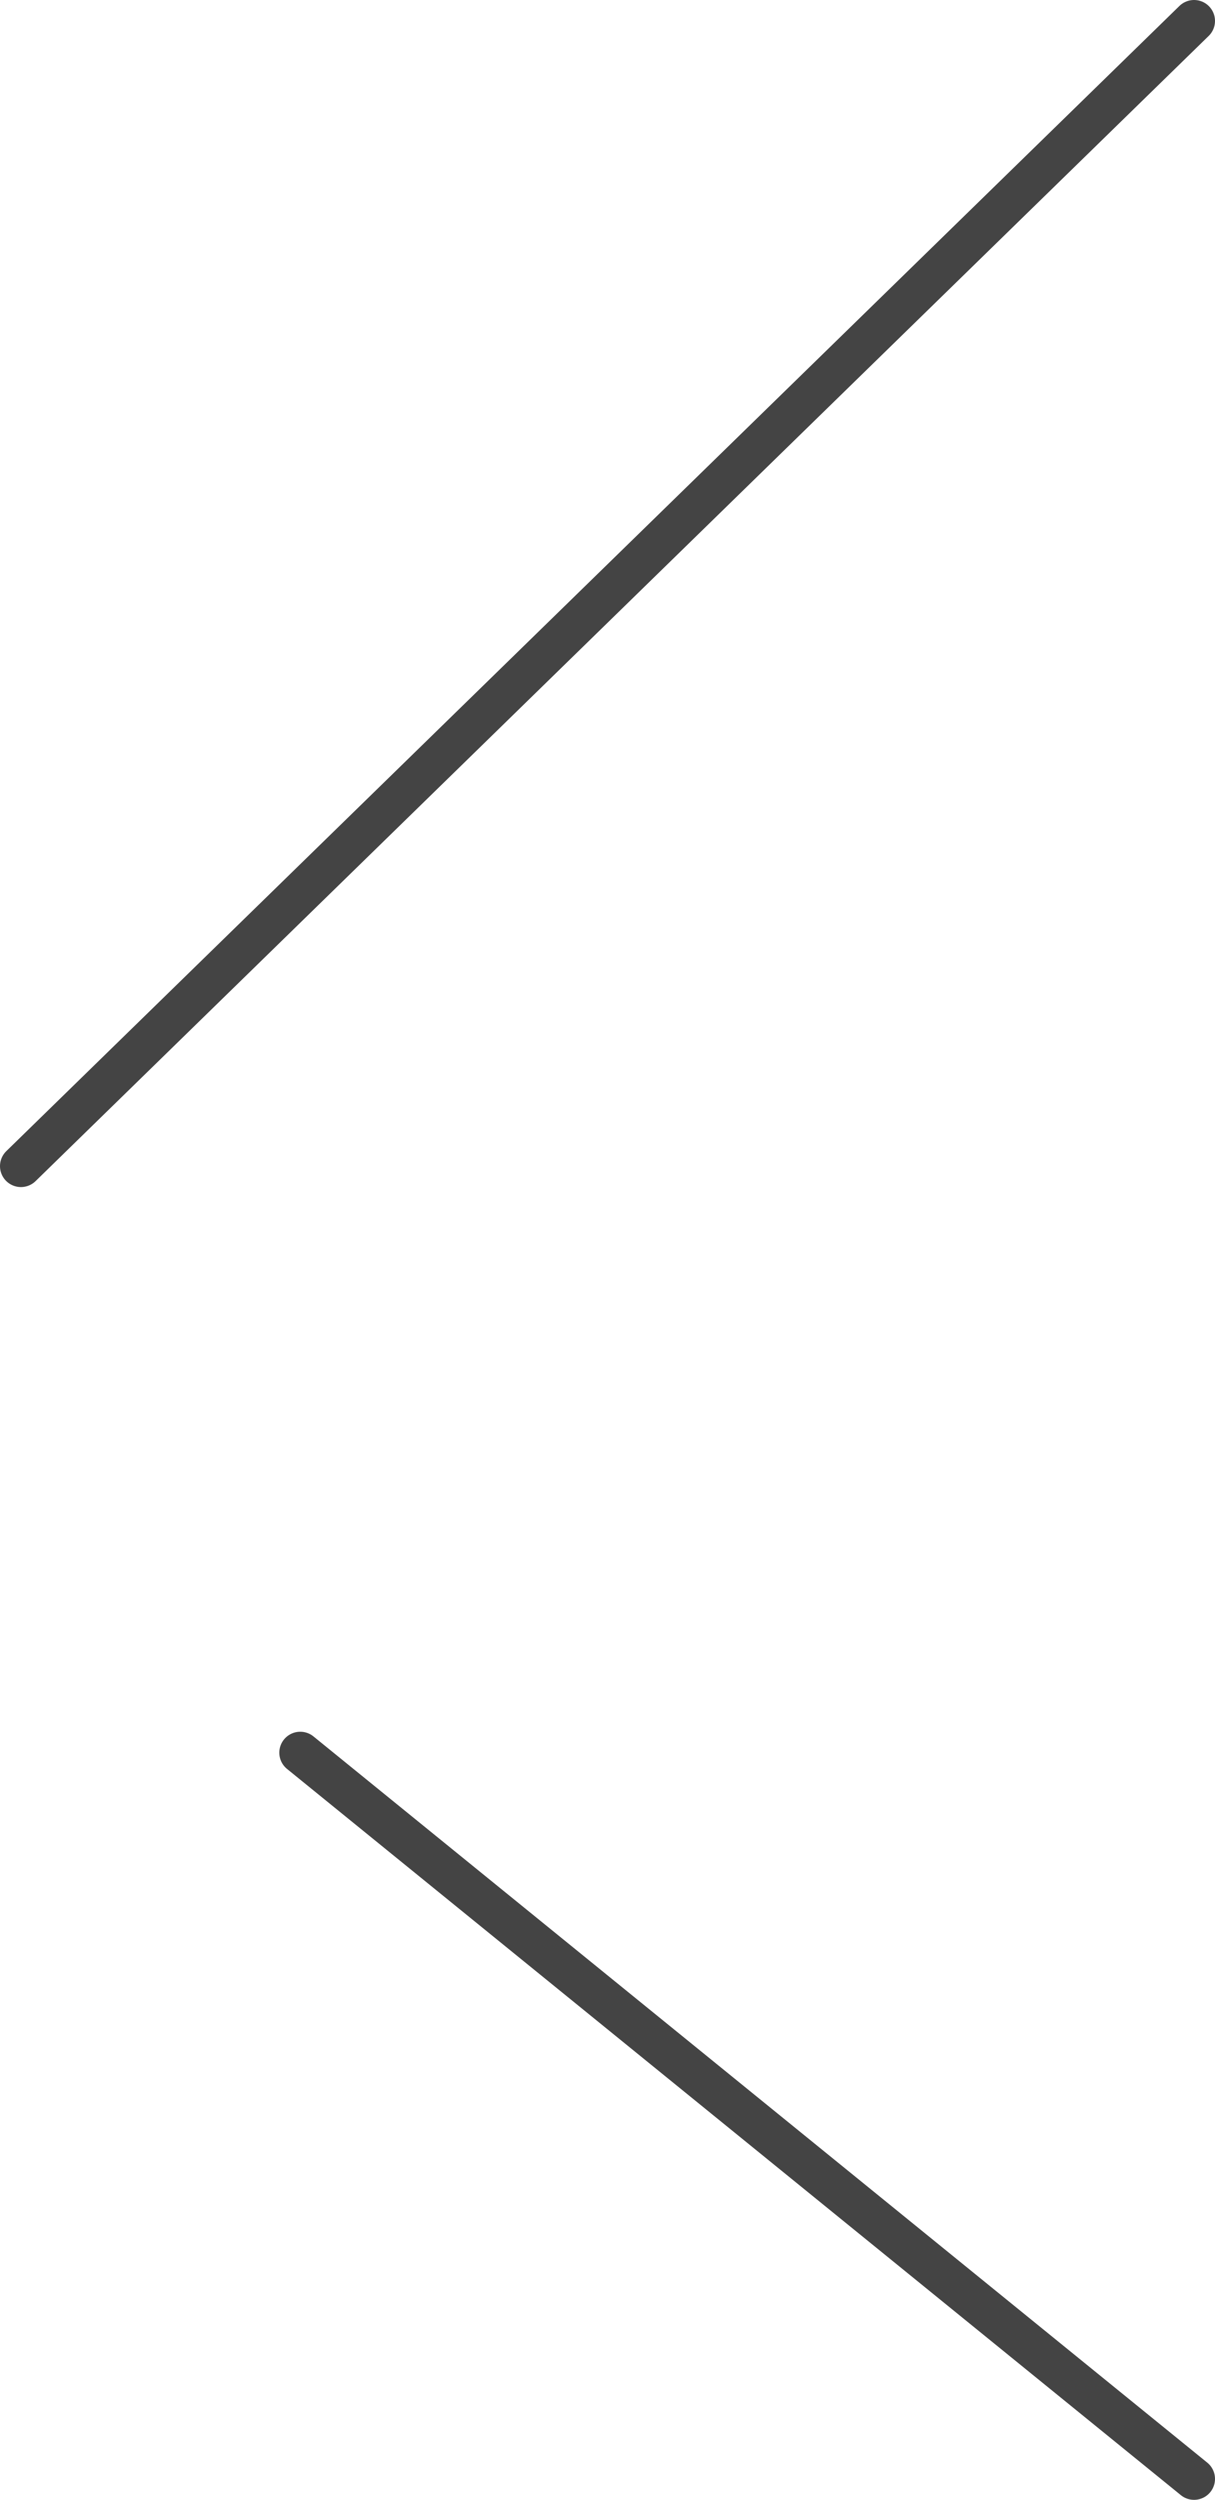 <svg id="レイヤー_1" data-name="レイヤー 1" xmlns="http://www.w3.org/2000/svg" viewBox="0 0 43.5 89.5"><defs><style>.cls-1{fill:none;stroke:#444;stroke-linecap:round;stroke-width:1.5px;}</style></defs><line id="線_6" data-name="線 6" class="cls-1" x1="0.75" y1="41.75" x2="42.75" y2="0.75"/><line id="線_7" data-name="線 7" class="cls-1" x1="10.75" y1="62.75" x2="42.75" y2="88.75"/></svg>